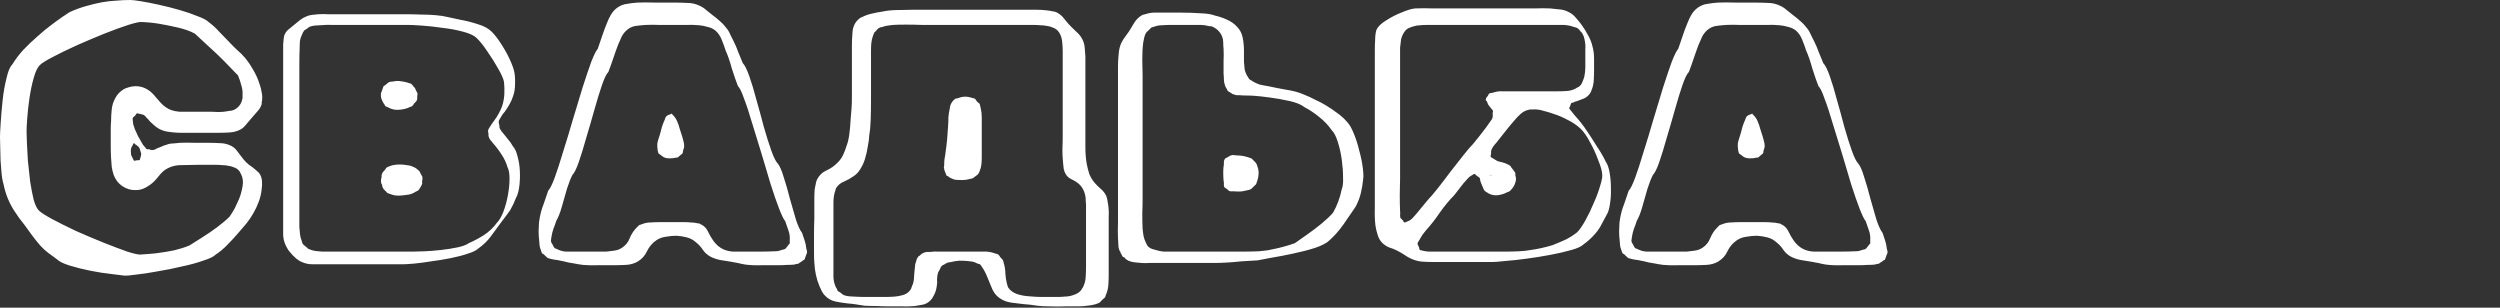 <?xml version="1.0" encoding="UTF-8"?> <svg xmlns="http://www.w3.org/2000/svg" width="2316" height="285" viewBox="0 0 2316 285" fill="none"><rect x="0" y="0" width="2316" height="285" fill="#333333" stroke="none"/><path d="M203.4 123H167.7C163.3 123 158.8 122.6 154.2 121.8C149.8 121 145.9 119 142.5 115.8C141.3 114.8 140.1 113.7 138.9 112.5C137.9 111.1 136.8 109.9 135.6 108.9C135 107.9 134.2 107.1 133.2 106.5L130.2 105.6C129.8 105.6 129.2 105.5 128.4 105.3C127.8 104.9 127.3 104.8 126.9 105C126.7 105 126.4 105.3 126 105.9C125.8 106.3 125.6 106.6 125.4 106.8C125.2 107 124.8 107.4 124.2 108C123.6 108.4 123.2 108.8 123 109.2C122.8 109.8 122.8 110.6 123 111.6C123.2 112.6 123.3 113.4 123.3 114C123.3 114.8 123.5 115.7 123.9 116.7C124.3 117.5 124.6 118.4 124.8 119.4C125.8 121.6 126.8 123.8 127.8 126C129 128 130.2 130.1 131.4 132.3C131.8 133.1 132.2 133.8 132.6 134.4C133.2 134.8 133.7 135.4 134.1 136.2C134.5 136.4 134.8 136.7 135 137.1C135.2 137.5 135.4 137.8 135.6 138C136 138.2 136.5 138.3 137.1 138.3C137.7 138.3 138.1 138.3 138.3 138.3C138.7 138.5 139.2 138.7 139.8 138.9C140.6 139.1 141.2 139.1 141.6 138.9C142.2 138.9 142.8 138.8 143.4 138.6C144 138.2 144.5 137.9 144.9 137.7C146.5 137.1 148 136.5 149.4 135.9C151 135.1 152.6 134.5 154.2 134.1C156.2 133.3 158.3 132.9 160.5 132.9C162.7 132.7 164.8 132.5 166.8 132.3C171.4 132.1 176 132.1 180.6 132.3C185.2 132.3 189.7 132.3 194.1 132.3C196.9 132.3 199.9 132.4 203.1 132.6C206.3 132.6 209.2 133.1 211.8 134.1C215.2 135.3 217.8 137.2 219.6 139.8C221.4 142.2 223.3 144.7 225.3 147.3C226.9 149.3 228.7 151.1 230.7 152.7C232.9 154.1 235 155.7 237 157.5L240 160.2C241.6 162.4 242.5 164.9 242.7 167.7C242.9 170.3 242.8 172.9 242.4 175.5C242 179.3 241.1 183.1 239.7 186.9C238.3 190.7 236.6 194.3 234.6 197.7C232.8 200.9 230.7 204 228.3 207C225.9 209.8 223.5 212.6 221.1 215.4C217.9 219.2 214.5 222.9 210.9 226.5C207.5 230.1 203.7 233.3 199.5 236.1C197.7 237.9 193.9 239.7 188.1 241.5C182.5 243.5 175.9 245.3 168.3 246.9C160.9 248.7 153.4 250.2 145.8 251.4C138.4 252.8 131.8 253.8 126 254.4C120.4 255.2 116.7 255.5 114.9 255.3C112.7 255.1 108.7 254.6 102.9 253.8C97.1 253.2 90.7 252.2 83.7 250.8C76.7 249.4 70.3 247.8 64.5 246C58.7 244.2 54.7 242.2 52.5 240C49.9 238.2 47.3 236.3 44.7 234.3C42.1 232.3 39.7 230.1 37.5 227.7C34.9 224.7 32.4 221.6 30 218.4C27.6 215 25.2 211.7 22.8 208.5C19.2 204.1 16 199.7 13.2 195.3C8.4 187.9 5.1 179.7 3.3 170.7C2.3 167.7 1.6 163.3 1.2 157.5C0.6 151.7 0.3 145.9 0.3 140.1C0.1 134.3 4.76837e-05 129.9 4.76837e-05 126.9C4.76837e-05 124.7 0.2 120.5 0.6 114.3C1 107.9 1.6 100.9 2.4 93.3C3.2 85.7 4.4 78.8 6 72.6C7.4 66.2 9.2 61.9 11.4 59.7C14.2 55.1 17.6 50.6 21.6 46.2C25.8 41.8 30.1 37.7 34.5 33.9C39.1 29.7 44.1 25.6 49.5 21.6C54.9 17.6 59.8 14.2 64.2 11.4C68.8 9.2 73.9 7.3 79.5 5.7C85.1 4.1 90.1 2.9 94.5 2.1C98.9 1.3 103.3 0.8 107.7 0.6C112.1 0.2 116.5 -2.74181e-05 120.9 -2.74181e-05C122.7 -2.74181e-05 126 0.4 130.8 1.2C135.8 2 141.4 3.1 147.6 4.5C154 5.9 160.3 7.5 166.5 9.3C172.7 11.1 178.2 13 183 15C188 16.8 191.4 18.6 193.2 20.4C196.8 23 200.1 26 203.1 29.4C206.1 32.6 209.2 35.8 212.4 39C214.8 41.6 217.3 44.1 219.9 46.5C222.5 48.7 224.9 51.1 227.1 53.7C229.9 57.1 232.4 60.8 234.6 64.8C237 68.8 238.9 73 240.3 77.4C241.3 80 242 82.7 242.4 85.5C243 88.1 243.1 90.8 242.7 93.6C242.5 94 242.4 94.5 242.4 95.1C242.6 95.7 242.6 96.2 242.4 96.6C241.6 99.2 240.1 101.6 237.9 103.8C235.9 106 234 108.2 232.2 110.4C230.6 112.4 228.9 114.4 227.1 116.4C225.5 118.4 223.4 119.9 220.8 120.9C218.4 121.9 215.7 122.5 212.7 122.7C209.7 122.9 206.6 123 203.4 123ZM182.1 152.7C177.7 152.7 172.6 152.8 166.8 153C161 153.2 155.9 155 151.5 158.4C149.9 159.8 148.4 161.4 147 163.2C145.8 164.8 144.4 166.4 142.8 168C140.6 170.2 138 172.1 135 173.7C132.2 175.3 129.2 176.1 126 176.1C121.6 176.3 117.4 175.1 113.4 172.5C109.6 169.9 106.9 166.4 105.3 162C104.5 159.6 103.9 157.1 103.5 154.5C103.3 151.7 103.1 149 102.9 146.4C102.7 143 102.6 139.5 102.6 135.9C102.6 132.3 102.6 128.8 102.6 125.4C102.6 123.2 102.6 121 102.6 118.8C102.6 116.6 102.7 114.5 102.9 112.5C102.9 108.9 103.1 105.2 103.5 101.4C103.9 97.6 105 94.1 106.8 90.9C108.4 87.9 110.5 85.5 113.1 83.7C114.1 82.9 115.1 82.3 116.1 81.9C117.1 81.5 118.3 81.1 119.7 80.7C127.1 78.7 133.8 80.2 139.8 85.2C141.4 86.6 142.9 88.2 144.3 90C145.7 91.6 147.1 93.2 148.5 94.8C151.5 98.2 154.9 100.6 158.7 102C161.1 102.8 163.6 103.3 166.2 103.5C168.8 103.5 171.4 103.5 174 103.5H193.2C196.2 103.5 199.2 103.6 202.2 103.8C205.4 103.8 208.5 103.5 211.5 102.9C212.3 102.7 213.1 102.6 213.9 102.6C214.7 102.4 215.5 102.2 216.3 102C220.7 100 223.4 96.7 224.4 92.1C224.6 91.5 224.7 90.9 224.7 90.3C224.7 89.5 224.7 88.7 224.7 87.9C224.9 84.9 224.5 81.9 223.5 78.9C222.7 75.7 221.7 72.7 220.5 69.9C218.5 67.7 215.7 64.8 212.1 61.2C208.7 57.6 205 53.9 201 50.1C197 46.3 193.1 42.7 189.3 39.3C185.7 35.9 182.8 33.2 180.6 31.2C176.2 28.8 170.9 26.9 164.7 25.5C158.5 24.1 153.1 23 148.5 22.2C142.7 21.2 136.9 20.6 131.1 20.4C129.3 20.2 125.2 21.1 118.8 23.1C112.6 25.1 105.2 27.8 96.6 31.2C88.2 34.6 79.7 38.2 71.1 42C62.7 45.8 55.3 49.4 48.9 52.8C42.7 56 38.7 58.5 36.9 60.3C34.7 62.5 32.8 66.5 31.2 72.3C29.6 77.9 28.3 84.1 27.3 90.9C26.3 97.7 25.6 104 25.2 109.8C24.8 115.4 24.6 119.3 24.6 121.5C24.6 123.3 24.7 126.7 24.9 131.7C25.1 136.5 25.4 142.1 25.8 148.5C26.4 154.9 27.1 161.4 27.9 168C28.9 174.4 30 180.1 31.2 185.1C32.6 189.9 34.2 193.2 36 195C37.8 196.8 41.8 199.4 48 202.8C54.4 206.2 61.8 209.9 70.2 213.9C78.8 217.7 87.3 221.3 95.7 224.7C104.3 228.1 111.7 230.9 117.9 233.1C124.3 235.1 128.4 236 130.2 235.8C133 235.6 135.8 235.4 138.6 235.2C141.6 235 144.4 234.7 147 234.3C151.6 233.7 156.4 232.9 161.4 231.9C166.4 230.7 171.1 229.2 175.5 227.4C178.5 225.6 182.3 223.2 186.9 220.2C191.7 217.2 196.4 214 201 210.6C205.8 207 209.7 203.7 212.7 200.7C214.5 198.1 216.1 195.5 217.5 192.9C218.9 190.1 220.2 187.3 221.4 184.5C222.8 181.1 223.9 177.2 224.7 172.8C225.5 168.4 225 164.5 223.2 161.1C223 160.7 222.7 160.2 222.3 159.6C222.1 158.8 221.8 158.3 221.4 158.1C220.2 156.7 218.7 155.7 216.9 155.1C215.1 154.3 213.3 153.8 211.5 153.6C209.9 153.2 208.1 153 206.1 153C204.3 152.8 202.4 152.7 200.4 152.7H182.1ZM121.5 143.7L123.3 147.3C123.5 147.5 123.6 147.8 123.6 148.2C123.8 148.4 124 148.6 124.2 148.8C124.4 149 124.8 149 125.4 148.8C126 148.6 126.4 148.5 126.6 148.5C127 148.5 127.5 148.5 128.1 148.5C128.7 148.5 129.1 148.4 129.3 148.2C129.7 148 129.8 147.8 129.6 147.6C129.6 147.2 129.7 146.9 129.9 146.7C130.1 146.1 130.3 145.4 130.5 144.6C130.7 143.8 130.8 143.1 130.8 142.5C130.8 142.1 130.7 141.7 130.5 141.3C130.3 140.9 130.2 140.6 130.2 140.4C130 139.8 129.8 139.1 129.6 138.3C129.4 137.5 129.1 136.9 128.7 136.5C128.5 136.1 128.1 135.7 127.5 135.3C126.9 134.9 126.4 134.5 126 134.1C125.8 134.1 125.5 133.9 125.1 133.5C124.7 132.9 124.4 132.6 124.2 132.6C124 132.6 123.7 132.9 123.3 133.5C123.1 134.1 123 134.4 123 134.4C122.8 134.8 122.5 135.3 122.1 135.9C121.7 136.5 121.5 137 121.5 137.4C121.3 138.2 121.2 139.1 121.2 140.1C121.2 141.1 121.3 142.3 121.5 143.7ZM475.02 135.3C477.02 137.5 478.52 140.8 479.52 145.2C480.72 149.4 481.42 154 481.62 159C481.82 164 481.62 168.7 481.02 173.1C480.42 177.5 479.42 180.9 478.02 183.3C476.42 187.5 474.62 191.3 472.62 194.7C471.42 196.5 470.12 198.3 468.72 200.1C467.52 201.7 466.22 203.4 464.82 205.2C461.62 209.6 458.32 214.1 454.92 218.7C451.72 223.1 447.82 226.9 443.22 230.1C441.42 231.9 438.22 233.5 433.62 234.9C429.02 236.5 423.72 237.9 417.72 239.1C411.72 240.3 405.62 241.3 399.42 242.1C393.42 243.1 388.12 243.8 383.52 244.2C378.92 244.6 375.72 244.8 373.92 244.8H298.02C295.22 244.8 292.22 244.8 289.02 244.8C286.02 244.8 283.12 244.2 280.32 243C278.52 242.4 276.62 241.3 274.62 239.7C272.22 237.7 269.92 235.3 267.72 232.5C265.72 229.7 264.22 226.7 263.22 223.5C262.82 221.9 262.52 220.1 262.32 218.1C262.32 216.1 262.32 214.2 262.32 212.4V47.4C262.32 45.2 262.32 43.1 262.32 41.1C262.52 38.9 262.72 36.8 262.92 34.8C263.12 34.4 263.22 33.9 263.22 33.3C263.42 32.5 263.62 32 263.82 31.8C264.82 29.6 266.22 27.9 268.02 26.7C269.82 25.3 271.52 23.9 273.12 22.5C274.72 21.3 276.32 20 277.92 18.6C279.72 17.2 281.62 16.1 283.62 15.3C285.22 14.5 287.02 14 289.02 13.8C291.02 13.6 292.92 13.4 294.72 13.2C297.92 13 301.02 13 304.02 13.2C307.02 13.2 310.12 13.2 313.32 13.2H366.72C368.92 13.2 372.12 13.2 376.32 13.2C380.72 13.2 385.32 13.3 390.12 13.5C395.12 13.5 399.72 13.7 403.92 14.1C408.32 14.5 411.62 15 413.82 15.6C416.82 16.2 421.02 17.1 426.42 18.3C432.02 19.3 437.52 20.7 442.92 22.5C448.32 24.1 452.52 26.4 455.52 29.4C458.52 32.4 461.52 36.3 464.52 41.1C467.52 45.7 470.12 50.4 472.32 55.2C474.52 60 475.92 63.9 476.52 66.9C477.12 70.5 477.32 74.3 477.12 78.3C477.12 82.1 476.52 85.7 475.32 89.1C474.52 91.7 473.42 94.2 472.02 96.6C470.82 98.8 469.42 101 467.82 103.2C467.02 104.2 466.22 105.2 465.42 106.2C464.82 107.2 464.22 108.2 463.62 109.2C463.42 109.6 463.12 110.1 462.72 110.7C462.32 111.3 462.12 111.8 462.12 112.2C461.92 112.6 461.92 113.2 462.12 114C462.32 114.6 462.42 115.1 462.42 115.5C462.62 116.1 462.72 116.8 462.72 117.6C462.72 118.2 462.82 118.7 463.02 119.1C463.42 119.9 463.92 120.7 464.52 121.5C465.12 122.1 465.62 122.7 466.02 123.3C467.62 125.3 469.22 127.3 470.82 129.3C472.42 131.1 473.82 133.1 475.02 135.3ZM460.32 206.4C462.52 204.2 464.52 200.8 466.32 196.2C468.12 191.4 469.52 186.3 470.52 180.9C471.52 175.3 472.02 170.2 472.02 165.6C472.02 160.8 471.42 157.3 470.22 155.1C469.02 150.9 467.22 147 464.82 143.4C462.42 139.6 459.62 135.9 456.42 132.3C456.02 131.5 455.42 130.8 454.62 130.2C454.02 129.4 453.52 128.6 453.12 127.8C452.92 127.2 452.72 126.5 452.52 125.7C452.52 124.9 452.52 124.2 452.52 123.6C452.12 122.4 452.02 121.5 452.22 120.9C452.22 120.5 452.32 120.1 452.52 119.7C452.92 119.1 453.22 118.6 453.42 118.2C454.22 117 454.92 115.9 455.52 114.9C456.32 113.7 457.12 112.6 457.92 111.6C459.52 109.4 460.92 107.2 462.12 105C463.32 102.8 464.32 100.6 465.12 98.4C466.32 94.8 467.02 91.1 467.22 87.3C467.42 83.5 467.32 79.7 466.92 75.9C466.32 72.9 464.52 68.8 461.52 63.6C458.52 58.2 455.12 52.8 451.32 47.4C447.72 42 444.42 37.9 441.42 35.1C439.22 32.9 435.12 31 429.12 29.4C423.32 27.8 416.92 26.6 409.92 25.8C403.12 24.8 396.72 24.1 390.72 23.7C384.92 23.3 380.92 23.1 378.72 23.1H322.02C317.62 23.1 313.32 23.1 309.12 23.1C304.92 22.9 300.62 23 296.22 23.4C294.82 23.4 293.22 23.5 291.42 23.7C289.62 23.9 288.02 24.3 286.62 24.9L283.32 27.3C282.32 27.7 281.72 28.2 281.52 28.8C280.92 29.4 280.42 30.3 280.02 31.5C279.02 33.5 278.32 35.5 277.92 37.5C277.72 39.5 277.62 41.6 277.62 43.8C277.42 48.2 277.32 53.3 277.32 59.1C277.32 64.7 277.32 69.8 277.32 74.4V210.3C277.52 212.5 277.72 214.7 277.92 216.9C278.12 218.9 278.62 220.9 279.42 222.9C279.82 224.5 280.22 225.6 280.62 226.2L283.02 228.3C283.42 228.5 283.82 228.8 284.22 229.2C284.62 229.6 285.02 230 285.42 230.4C287.42 231.4 289.62 232.1 292.02 232.5C294.42 232.7 296.62 232.9 298.62 233.1H382.62C384.82 233.1 388.32 233 393.12 232.8C397.92 232.6 403.02 232.2 408.42 231.6C413.82 231 418.92 230.2 423.72 229.2C428.52 228.2 432.02 226.9 434.22 225.3C438.82 223.3 443.52 220.8 448.32 217.8C453.12 214.6 457.12 210.8 460.32 206.4ZM357.12 98.4C356.72 98 356.42 97.5 356.22 96.9C356.02 96.3 355.72 95.9 355.32 95.7C354.52 94.3 353.82 92.8 353.22 91.2C352.82 89.6 352.72 88 352.92 86.4C353.12 86 353.32 85.5 353.52 84.9C353.72 84.3 353.92 83.7 354.12 83.1C354.32 82.7 354.52 82.2 354.72 81.6C354.92 80.8 355.12 80.2 355.32 79.8C355.52 79.6 356.02 79.3 356.82 78.9C357.42 78.5 358.02 78 358.62 77.4C359.42 76.6 360.22 76.1 361.02 75.9C361.62 75.7 362.32 75.6 363.12 75.6C363.92 75.6 364.62 75.5 365.22 75.3C367.42 74.9 369.52 74.9 371.52 75.3C373.52 75.5 375.52 75.9 377.52 76.5C378.12 76.7 378.72 76.9 379.32 77.1C379.92 77.1 380.42 77.3 380.82 77.7C381.42 77.9 381.92 78.4 382.32 79.2C382.92 79.8 383.62 80.6 384.42 81.6C384.82 82.4 385.22 83.3 385.62 84.3C386.22 85.1 386.62 86 386.82 87C386.82 87.8 386.72 88.3 386.52 88.5C386.52 89.3 386.52 90.2 386.52 91.2C386.52 92 386.32 92.7 385.92 93.3C385.72 93.7 385.32 94.2 384.72 94.8C384.32 95.2 383.92 95.6 383.52 96C383.12 96.8 382.62 97.5 382.02 98.1C381.62 98.5 381.02 98.8 380.22 99C379.42 99.2 378.72 99.5 378.12 99.9C375.52 100.9 372.62 101.5 369.42 101.7C366.22 101.9 363.42 101.4 361.02 100.2C360.42 99.8 359.72 99.5 358.92 99.3C358.12 98.9 357.52 98.6 357.12 98.4ZM388.32 158.4C388.72 158.8 389.02 159.3 389.22 159.9C389.62 160.5 389.92 161.1 390.12 161.7L391.32 163.8V166.5C391.12 167.1 391.02 167.8 391.02 168.6C391.22 169.2 391.22 169.8 391.02 170.4C390.82 171.2 390.32 172.2 389.52 173.4C388.92 174.6 388.32 175.5 387.72 176.1C387.12 176.7 386.22 177.2 385.02 177.6C383.02 179 380.82 179.9 378.42 180.3C376.02 180.7 373.42 181 370.62 181.2C369.82 181.2 368.92 181.2 367.92 181.2C367.12 181.2 366.22 181.1 365.22 180.9C364.42 180.7 363.72 180.5 363.12 180.3C362.52 180.1 361.92 179.9 361.32 179.7L358.92 178.8C358.72 178.6 358.42 178.3 358.02 177.9C357.82 177.5 357.52 177.2 357.12 177C356.92 176.6 356.52 176.2 355.92 175.8C355.32 175.2 354.92 174.6 354.72 174C354.52 173.6 354.32 173.2 354.12 172.8C354.12 172.2 354.12 171.8 354.12 171.6C353.92 171 353.62 170.4 353.22 169.8C353.02 169 352.92 168.2 352.92 167.4C352.92 166.4 353.12 165.3 353.52 164.1C353.52 163.5 353.52 162.9 353.52 162.3C353.72 161.5 353.92 160.9 354.12 160.5C354.32 159.9 355.02 159 356.22 157.8C356.62 157.4 356.92 157 357.12 156.6C357.52 156 357.82 155.6 358.02 155.4C358.42 155 358.92 154.7 359.52 154.5C360.32 154.3 360.82 154.1 361.02 153.9C362.62 153.3 364.22 152.9 365.82 152.7C367.42 152.5 369.02 152.4 370.62 152.4C372.62 152.4 374.72 152.6 376.92 153C379.32 153.2 381.42 153.8 383.22 154.8C384.02 155 384.92 155.5 385.92 156.3C386.92 157.1 387.72 157.8 388.32 158.4ZM721.432 245.7C717.032 245.7 711.932 245.7 706.132 245.7C700.332 245.9 695.132 245.7 690.532 245.1C688.132 244.7 685.732 244.2 683.332 243.6C681.132 243.2 678.932 242.8 676.732 242.4C673.732 242 670.632 241.5 667.432 240.9C664.232 240.3 661.232 239.3 658.432 237.9C655.432 236.3 653.032 234.2 651.232 231.6C649.432 228.8 647.232 226.4 644.632 224.4C642.232 222.2 639.432 220.7 636.232 219.9C633.232 219.1 630.032 218.6 626.632 218.4C623.632 218.4 620.432 218.7 617.032 219.3C613.632 219.7 610.632 220.8 608.032 222.6C604.232 225.2 601.332 228.6 599.332 232.8C597.532 236.8 594.632 240 590.632 242.4C587.432 244.2 583.832 245.2 579.832 245.4C575.832 245.6 572.032 245.7 568.432 245.7C564.032 245.7 559.332 245.7 554.332 245.7C549.332 245.9 544.532 245.8 539.932 245.4C536.932 245 533.932 244.5 530.932 243.9C527.932 243.5 525.032 242.9 522.232 242.1C520.232 241.7 518.232 241.3 516.232 240.9C514.432 240.7 512.632 240.4 510.832 240L507.532 239.1C506.932 238.7 506.032 237.9 504.832 236.7C504.432 236.3 504.032 235.9 503.632 235.5C503.032 235.3 502.532 235 502.132 234.6C501.932 234.2 501.732 233.7 501.532 233.1C501.332 232.3 501.132 231.7 500.932 231.3C500.132 229.3 499.732 227.3 499.732 225.3C499.532 223.1 499.332 221 499.132 219C498.932 216 498.932 213.1 499.132 210.3C499.132 207.3 499.432 204.4 500.032 201.6C500.832 197.2 502.032 193 503.632 189C505.032 184.8 506.432 180.7 507.832 176.7C509.432 175.1 511.432 171.1 513.832 164.7C516.232 158.1 518.832 150.1 521.632 140.7C524.632 131.3 527.632 121.4 530.632 111C533.832 100.6 536.832 90.7 539.632 81.3C542.632 71.9 545.332 63.9 547.732 57.3C550.332 50.7 552.332 46.7 553.732 45.3C555.132 41.3 556.532 37.2 557.932 33C559.332 28.8 560.832 24.8 562.432 21C563.432 18.4 564.632 15.9 566.032 13.5C567.632 10.9 569.532 8.8 571.732 7.2C574.532 5.2 577.532 4 580.732 3.6C584.132 3 587.432 2.6 590.632 2.4C595.232 2.2 600.932 2.2 607.732 2.4C614.732 2.4 620.432 2.4 624.832 2.4C628.632 2.4 632.532 2.5 636.532 2.7C640.532 2.7 644.232 3.5 647.632 5.1C650.032 6.1 652.232 7.5 654.232 9.3C656.232 10.9 658.232 12.5 660.232 14.1C662.432 15.7 664.632 17.5 666.832 19.5C669.032 21.3 670.932 23.3 672.532 25.5C674.132 27.3 675.432 29.4 676.432 31.8C677.632 34 678.732 36.2 679.732 38.4C681.332 41.6 682.732 44.9 683.932 48.3C685.332 51.7 686.732 55.1 688.132 58.5C689.932 60.3 691.932 64.3 694.132 70.5C696.332 76.7 698.532 84 700.732 92.4C703.132 100.8 705.432 109.2 707.632 117.6C710.032 126 712.332 133.3 714.532 139.5C716.732 145.7 718.732 149.7 720.532 151.5C722.332 153.7 724.132 157.8 725.932 163.8C727.932 169.8 729.832 176.4 731.632 183.6C733.632 190.8 735.532 197.4 737.332 203.4C739.332 209.4 741.232 213.5 743.032 215.7C743.832 218.1 744.632 220.5 745.432 222.9C746.232 225.3 746.732 227.7 746.932 230.1C747.132 230.9 747.332 231.7 747.532 232.5C747.732 233.1 747.732 233.7 747.532 234.3C747.532 234.7 747.332 235.2 746.932 235.8C746.732 236.4 746.532 237 746.332 237.6C746.132 238 745.932 238.5 745.732 239.1C745.732 239.7 745.532 240.2 745.132 240.6C744.932 240.8 744.532 241 743.932 241.2C743.332 241.6 742.832 242 742.432 242.4C742.032 242.6 741.532 242.9 740.932 243.3C740.532 243.7 740.132 244 739.732 244.2C739.332 244.4 738.732 244.5 737.932 244.5C737.132 244.7 736.432 244.9 735.832 245.1C733.832 245.3 731.632 245.4 729.232 245.4C726.832 245.6 724.232 245.7 721.432 245.7ZM727.432 204.9C726.032 203.3 724.132 199.4 721.732 193.2C719.332 187 716.732 179.5 713.932 170.7C711.332 161.7 708.532 152.3 705.532 142.5C702.532 132.5 699.632 123.1 696.832 114.3C694.232 105.3 691.732 97.7 689.332 91.5C687.132 85.1 685.232 81.2 683.632 79.8C681.832 75.2 679.932 69.7 677.932 63.3C676.132 56.7 674.232 51.2 672.232 46.8C671.232 43.6 670.032 40.3 668.632 36.9C667.232 33.3 665.232 30.4 662.632 28.2C660.632 26.6 658.232 25.5 655.432 24.9C652.832 24.1 650.232 23.6 647.632 23.4C643.632 23 639.632 22.9 635.632 23.1C631.632 23.1 627.632 23.1 623.632 23.1C619.432 23.1 615.132 23.1 610.732 23.1C606.532 22.9 602.332 22.9 598.132 23.1C595.132 23.3 592.132 23.6 589.132 24C586.132 24.4 583.432 25.6 581.032 27.6C579.032 29.2 577.332 31.3 575.932 33.9C574.732 36.5 573.632 39 572.632 41.4C571.032 45.6 569.532 49.8 568.132 54C566.732 58.2 565.232 62.4 563.632 66.6C561.832 68.4 559.832 72.5 557.632 78.9C555.432 85.3 553.132 92.8 550.732 101.4C548.332 110 545.832 118.6 543.232 127.2C540.832 135.8 538.532 143.3 536.332 149.7C534.132 156.1 532.132 160.2 530.332 162C528.732 165 527.032 169.3 525.232 174.9C523.632 180.5 522.032 186.1 520.432 191.7C518.832 197.3 517.132 201.6 515.332 204.6C514.532 207.2 513.632 209.7 512.632 212.1C511.832 214.5 511.232 217 510.832 219.6C510.832 220.2 510.732 220.9 510.532 221.7C510.332 222.5 510.332 223.2 510.532 223.8C510.532 224.2 510.732 224.7 511.132 225.3C511.532 225.9 511.832 226.4 512.032 226.8C512.232 227 512.432 227.4 512.632 228C512.832 228.6 513.132 229.1 513.532 229.5C513.932 229.9 514.432 230.2 515.032 230.4C515.832 230.6 516.532 230.9 517.132 231.3C520.132 232.7 523.432 233.3 527.032 233.1C530.832 233.1 534.332 233.1 537.532 233.1H561.532C563.932 232.9 566.432 232.6 569.032 232.2C571.832 231.8 574.232 230.9 576.232 229.5C579.632 227.3 582.032 224.3 583.432 220.5C585.032 216.7 587.132 213.5 589.732 210.9C590.132 210.5 590.532 210.1 590.932 209.7C591.332 209.3 591.632 209 591.832 208.8C592.232 208.4 592.732 208.2 593.332 208.2C593.932 208 594.432 207.8 594.832 207.6C597.432 206.6 600.032 206.1 602.632 206.1C605.432 205.9 608.132 205.8 610.732 205.8H634.432C636.432 205.8 638.332 205.9 640.132 206.1C641.932 206.1 643.732 206.3 645.532 206.7C646.132 206.9 646.732 207 647.332 207C647.932 207 648.432 207.2 648.832 207.6C652.032 209 654.332 211.2 655.732 214.2C657.132 217.2 658.732 220 660.532 222.6C663.132 226.4 666.332 229.2 670.132 231C672.932 232.2 675.932 232.9 679.132 233.1C682.332 233.1 685.432 233.1 688.432 233.1C693.032 233.1 697.832 233.1 702.832 233.1C708.032 233.1 712.832 233 717.232 232.8C718.632 232.8 719.932 232.7 721.132 232.5C722.332 232.1 723.632 231.7 725.032 231.3C725.632 231.3 726.332 231.1 727.132 230.7C727.732 230.3 728.232 229.8 728.632 229.2C729.032 228.6 729.432 228.1 729.832 227.7C730.032 227.3 730.232 227 730.432 226.8C730.832 226.4 731.132 226.1 731.332 225.9C731.732 225.5 731.832 224.9 731.632 224.1C731.632 223.1 731.632 222.4 731.632 222C731.832 219.2 731.432 216.4 730.432 213.6C729.432 210.8 728.432 207.9 727.432 204.9ZM609.232 139.2C609.232 138.2 609.132 137.2 608.932 136.2C608.932 135.2 608.932 134.2 608.932 133.2C609.132 131.6 609.532 130 610.132 128.4C610.732 126.6 611.232 125 611.632 123.6C612.232 121.6 612.732 119.7 613.132 117.9C613.732 115.9 614.432 114 615.232 112.2C615.632 111.6 615.932 110.8 616.132 109.8C616.532 108.8 616.932 108.1 617.332 107.7C617.732 107.3 618.132 107 618.532 106.8C619.132 106.6 619.632 106.4 620.032 106.2C620.232 106.2 620.532 106.1 620.932 105.9C621.532 105.5 621.932 105.3 622.132 105.3C622.532 105.3 622.732 105.5 622.732 105.9C622.932 106.1 623.132 106.3 623.332 106.5C625.132 108.3 626.432 110.2 627.232 112.2C628.232 114.4 629.032 116.7 629.632 119.1C630.432 121.5 631.232 124 632.032 126.6C632.432 128 632.832 129.5 633.232 131.1C633.632 132.5 633.832 134 633.832 135.6C633.832 136.4 633.632 137.2 633.232 138C633.032 138.8 632.832 139.6 632.632 140.4C632.632 141.2 632.532 141.7 632.332 141.9C632.132 142.3 631.732 142.7 631.132 143.1C630.532 143.5 630.032 143.9 629.632 144.3C629.432 144.5 629.132 144.8 628.732 145.2C628.532 145.4 628.232 145.6 627.832 145.8C627.432 146 626.832 146.1 626.032 146.1C625.432 146.1 624.932 146.2 624.532 146.4C623.132 146.6 621.532 146.7 619.732 146.7C618.132 146.7 616.632 146.4 615.232 145.8C614.432 145.4 613.532 144.8 612.532 144C612.332 143.6 611.932 143.3 611.332 143.1C610.932 142.7 610.532 142.4 610.132 142.2C609.932 142 609.632 141 609.232 139.2ZM1027.1 213V254.4C1027.1 257.6 1027 260.7 1026.8 263.7C1026.6 266.9 1025.9 269.9 1024.7 272.7C1024.5 273.1 1024.3 273.6 1024.1 274.2C1024.1 274.8 1023.9 275.3 1023.5 275.7L1021.4 277.5C1021 277.9 1020.5 278.4 1019.9 279C1019.5 279.6 1019 280.1 1018.4 280.5C1018 280.7 1017.5 280.9 1016.9 281.1C1016.3 281.3 1015.8 281.5 1015.4 281.7C1012.8 282.5 1010.1 283 1007.3 283.2C1004.7 283.6 1002 283.8 999.197 283.8C996.197 283.8 992.197 283.8 987.197 283.8C982.397 284 977.497 284 972.497 283.8C967.697 283.8 963.797 283.6 960.797 283.2C958.797 283 956.697 282.7 954.497 282.3C952.297 282.1 950.097 281.9 947.897 281.7C944.697 281.3 941.397 280.9 937.997 280.5C934.597 280.1 931.497 279.2 928.697 277.8C924.497 275.6 921.397 272.4 919.397 268.2C917.597 264 915.897 259.9 914.297 255.9C913.697 254.3 912.997 252.8 912.197 251.4C911.597 250.2 910.797 248.9 909.797 247.5C909.397 246.7 908.897 246 908.297 245.4C908.097 245 907.697 244.7 907.097 244.5C906.497 244.5 905.997 244.4 905.597 244.2C904.197 243.4 902.697 242.8 901.097 242.4C899.497 242.2 897.897 242 896.297 241.8C893.897 241.6 891.397 241.5 888.797 241.5C886.197 241.7 883.697 242.1 881.297 242.7C880.697 242.9 879.997 243 879.197 243C878.597 243 877.997 243.2 877.397 243.6C876.997 243.8 876.497 244 875.897 244.2C875.497 244.6 875.097 244.9 874.697 245.1C874.297 245.3 873.797 245.5 873.197 245.7C872.797 246.1 872.397 246.5 871.997 246.9C871.797 247.1 871.597 247.4 871.397 247.8C871.197 248.4 870.997 248.9 870.797 249.3L868.997 252.6C868.397 254.6 868.097 256.7 868.097 258.9C868.297 261.1 868.197 263.2 867.797 265.2C867.397 268.4 866.397 271.4 864.797 274.2C863.397 277.2 861.197 279.5 858.197 281.1C856.597 281.9 854.797 282.4 852.797 282.6C850.797 283 848.997 283.3 847.397 283.5C843.397 283.9 839.397 284 835.397 283.8C831.397 283.8 827.397 283.8 823.397 283.8C819.597 283.8 815.797 283.7 811.997 283.5C808.397 283.5 804.697 283.4 800.897 283.2C798.297 282.8 795.697 282.4 793.097 282C790.697 281.6 788.097 281.3 785.297 281.1C781.497 280.7 777.697 280.1 773.897 279.3C770.097 278.5 766.797 276.6 763.997 273.6C762.997 272.6 762.097 271.3 761.297 269.7C760.497 268.1 759.797 266.6 759.197 265.2C756.397 258.6 754.797 251.3 754.397 243.3C754.197 241.1 754.097 237.7 754.097 233.1C754.097 228.3 754.097 223.2 754.097 217.8C754.097 212.2 754.197 207.1 754.397 202.5C754.397 197.7 754.397 194.2 754.397 192C754.397 189.2 754.397 186.5 754.397 183.9C754.397 181.1 754.497 178.4 754.697 175.8C754.897 174.2 755.197 172.6 755.597 171C755.797 169.4 756.197 167.9 756.797 166.5C758.797 162.5 761.797 159.6 765.797 157.8C769.797 156 773.297 153.5 776.297 150.3C778.297 148.3 779.897 146 781.097 143.4C782.297 140.8 783.297 138.2 784.097 135.6C785.297 132.6 786.197 128.9 786.797 124.5C787.397 119.9 787.797 115.4 787.997 111C788.397 106.6 788.697 102.9 788.897 99.9C789.097 97.7 789.197 94 789.197 88.8C789.197 83.4 789.197 77.6 789.197 71.4C789.197 65 789.197 59.2 789.197 54C789.197 48.6 789.197 44.8 789.197 42.6C789.197 38.4 789.397 34 789.797 29.4C790.197 24.6 792.097 20.7 795.497 17.7C795.897 17.3 796.397 16.9 796.997 16.5C797.797 16.1 798.497 15.8 799.097 15.6C801.897 14.2 804.797 13.2 807.797 12.6C810.997 11.8 814.097 11.2 817.097 10.8C821.697 9.8 826.697 9.3 832.097 9.3C837.497 9.1 842.397 9 846.797 9H948.197C951.797 9 955.397 9 958.997 9C962.797 9 966.397 9.2 969.797 9.6C971.597 9.8 973.397 10.1 975.197 10.5C977.197 10.7 978.897 11.3 980.297 12.3C982.297 13.5 983.997 15 985.397 16.8C986.797 18.6 988.197 20.3 989.597 21.9C991.797 24.3 994.197 26.7 996.797 29.1C999.397 31.3 1001.4 33.8 1002.8 36.6C1004 39 1004.7 41.6 1004.9 44.4C1005.1 47 1005.3 49.6 1005.5 52.2V120.3C1005.5 124.7 1005.5 129.9 1005.5 135.9C1005.5 141.7 1005.9 146.9 1006.7 151.5C1007.3 154.7 1008.1 157.9 1009.1 161.1C1010.3 164.1 1012 166.9 1014.2 169.5C1015.6 171.1 1017.2 172.7 1019 174.3C1020.8 175.7 1022.3 177.3 1023.5 179.1C1024.5 180.5 1025.2 182.1 1025.6 183.9C1026 185.7 1026.3 187.4 1026.5 189C1027.1 192.8 1027.3 196.7 1027.1 200.7C1027.1 204.5 1027.1 208.6 1027.1 213ZM964.697 275.1H979.997C981.997 275.1 983.897 275 985.697 274.8C987.697 274.8 989.597 274.6 991.397 274.2C993.197 273.8 994.997 273.2 996.797 272.4C998.597 271.6 1000.1 270.5 1001.3 269.1C1001.7 268.7 1002 268.2 1002.2 267.6C1002.6 267.2 1002.9 266.8 1003.1 266.4C1004.7 263.4 1005.6 260.1 1005.8 256.5C1006 252.9 1006.1 249.4 1006.1 246V189.3C1005.9 187.7 1005.8 186.2 1005.8 184.8C1005.8 183.2 1005.6 181.7 1005.2 180.3C1004 175.5 1001.6 171.8 997.997 169.2C996.397 168 994.497 166.9 992.297 165.9C990.297 164.9 988.697 163.5 987.497 161.7C986.497 160.1 985.797 158.3 985.397 156.3C985.197 154.3 984.997 152.4 984.797 150.6C984.397 146.6 984.197 142.5 984.197 138.3C984.397 134.1 984.497 129.9 984.497 125.7V57C984.497 53.8 984.497 50.6 984.497 47.4C984.497 44.2 984.297 41 983.897 37.8C983.697 36.2 983.297 34.6 982.697 33C982.097 31.4 981.197 29.9 979.997 28.5C978.597 27.1 976.997 26.1 975.197 25.5C973.397 24.7 971.597 24.2 969.797 24C967.797 23.6 965.797 23.4 963.797 23.4C961.797 23.2 959.697 23.1 957.497 23.1H866.297C863.297 23.1 859.297 23.1 854.297 23.1C849.297 22.9 844.297 22.8 839.297 22.8C834.297 22.8 830.297 22.9 827.297 23.1C825.697 23.3 824.097 23.5 822.497 23.7C820.897 23.9 819.297 24.3 817.697 24.9C817.297 25.1 816.797 25.2 816.197 25.2C815.597 25.2 815.097 25.4 814.697 25.8C814.097 26 813.497 26.4 812.897 27C812.497 27.6 812.097 28.1 811.697 28.5C811.497 28.7 811.197 29 810.797 29.4C810.397 29.6 810.097 29.9 809.897 30.3C809.697 30.7 809.497 31.2 809.297 31.8C809.097 32.4 808.897 32.9 808.697 33.3C807.897 35.5 807.397 37.7 807.197 39.9C806.997 42.1 806.897 44.4 806.897 46.8V80.1C806.897 83.1 806.897 87.5 806.897 93.3C806.897 99.1 806.797 105 806.597 111C806.397 116.8 805.997 121.2 805.397 124.2C805.197 128 804.697 131.9 803.897 135.9C803.297 139.9 802.397 143.8 801.197 147.6C800.197 150.8 798.797 153.8 796.997 156.6C795.397 159.4 793.197 161.7 790.397 163.5C787.797 165.3 784.897 166.9 781.697 168.3C778.697 169.5 776.297 171.5 774.497 174.3C774.297 174.9 774.097 175.6 773.897 176.4C773.697 177 773.497 177.6 773.297 178.2C772.497 181.2 772.097 184.4 772.097 187.8C772.097 191 772.097 194.1 772.097 197.1V246.9C772.097 250.1 772.097 253.4 772.097 256.8C772.297 260.4 773.097 263.6 774.497 266.4C774.897 266.8 775.197 267.3 775.397 267.9C775.597 268.5 775.797 269 775.997 269.4C776.397 269.8 776.797 270.1 777.197 270.3C777.797 270.5 778.297 270.8 778.697 271.2L781.397 273.3C782.997 273.9 784.697 274.3 786.497 274.5C788.497 274.7 790.297 274.8 791.897 274.8C795.097 275 798.297 275.1 801.497 275.1C804.697 275.1 807.897 275.1 811.097 275.1C813.897 275.1 816.797 275.1 819.797 275.1C822.797 275.1 825.697 275 828.497 274.8C831.297 274.6 833.997 274.1 836.597 273.3C839.397 272.5 841.597 271 843.197 268.8C843.997 267.8 844.497 266.7 844.697 265.5C846.097 262.7 846.797 259.6 846.797 256.2C846.997 253 847.297 249.8 847.697 246.6C847.697 245.4 847.897 244.3 848.297 243.3C848.697 242.3 848.997 241.3 849.197 240.3C849.397 239.9 849.597 239.5 849.797 239.1C849.997 238.7 850.197 238.4 850.397 238.2C850.597 237.6 851.197 237.1 852.197 236.7C852.597 236.3 853.097 235.8 853.697 235.2C854.297 234.8 854.897 234.5 855.497 234.3C856.297 233.9 857.297 233.6 858.497 233.4C859.897 233.4 860.997 233.4 861.797 233.4C864.397 233 866.997 232.9 869.597 233.1C872.397 233.1 875.097 233.1 877.697 233.1H905.597C908.397 233.1 911.197 233.1 913.997 233.1C916.797 233.3 919.497 233.9 922.097 234.9C922.497 235.1 922.997 235.2 923.597 235.2C924.197 235.4 924.697 235.7 925.097 236.1C925.697 236.7 926.197 237.4 926.597 238.2C927.797 239.4 928.597 240.3 928.997 240.9C929.397 241.5 929.597 242.1 929.597 242.7C929.797 243.5 929.997 244.2 930.197 244.8C930.997 247.8 931.397 250.8 931.397 253.8C931.597 257 932.097 260.1 932.897 263.1L933.797 266.1C935.797 269.1 938.597 271.2 942.197 272.4C945.797 273.6 949.597 274.3 953.597 274.5C957.797 274.9 961.497 275.1 964.697 275.1ZM909.497 117.3V146.1C909.497 148.1 909.397 150.1 909.197 152.1C908.997 154.1 908.497 156.1 907.697 158.1C907.497 158.5 907.297 159 907.097 159.6C906.897 160.2 906.597 160.7 906.197 161.1C905.997 161.5 905.597 161.9 904.997 162.3C904.597 162.5 904.197 162.8 903.797 163.2C903.597 163.4 903.197 163.7 902.597 164.1C902.197 164.5 901.797 164.8 901.397 165C900.997 165.2 900.397 165.4 899.597 165.6C898.997 165.6 898.497 165.7 898.097 165.9C895.897 166.5 893.697 166.8 891.497 166.8C889.297 166.8 886.997 166.7 884.597 166.5C882.597 165.9 880.797 165.1 879.197 164.1C878.997 163.7 878.597 163.4 877.997 163.2C877.597 163 877.197 162.8 876.797 162.6C876.597 162.2 876.497 161.9 876.497 161.7C876.497 161.5 876.397 161.3 876.197 161.1C875.997 160.3 875.697 159.5 875.297 158.7C874.897 157.9 874.697 157.1 874.697 156.3C874.497 155.9 874.397 155.4 874.397 154.8C874.597 154.2 874.697 153.6 874.697 153C874.697 151 874.797 149.1 874.997 147.3C875.397 145.5 875.697 143.6 875.897 141.6C876.497 137.6 876.997 133.5 877.397 129.3C877.797 125.1 878.097 121 878.297 117C878.497 114.2 878.597 111.5 878.597 108.9C878.797 106.1 879.197 103.4 879.797 100.8C879.997 100.2 880.097 99.5 880.097 98.7C880.297 97.9 880.497 97.3 880.697 96.9C881.497 94.9 882.797 93.2 884.597 91.8C884.997 91.4 885.497 91.2 886.097 91.2C886.697 91.2 887.197 91.1 887.597 90.9C891.397 89.3 895.297 89.1 899.297 90.3C899.897 90.5 900.497 90.7 901.097 90.9C901.897 90.9 902.597 91.1 903.197 91.5C903.797 92.1 904.297 92.8 904.697 93.6C905.097 94 905.597 94.5 906.197 95.1C906.997 95.5 907.497 96 907.697 96.6L908.597 100.5C909.197 103.1 909.497 105.8 909.497 108.6C909.497 111.4 909.497 114.3 909.497 117.3ZM1255.91 191.4C1252.91 195.8 1249.21 201.2 1244.81 207.6C1240.41 213.8 1235.91 218.9 1231.31 222.9C1229.11 225.1 1224.91 227.3 1218.71 229.5C1212.51 231.5 1205.61 233.3 1198.01 234.9C1190.61 236.5 1183.81 237.8 1177.61 238.8C1171.41 240 1167.21 240.8 1165.01 241.2C1160.61 241.4 1155.61 241.7 1150.01 242.1C1144.61 242.7 1139.61 243.1 1135.01 243.3C1132.01 243.5 1128.31 243.6 1123.91 243.6C1119.51 243.6 1115.11 243.6 1110.71 243.6C1106.31 243.6 1102.61 243.6 1099.61 243.6H1072.31C1069.71 243.6 1067.11 243.6 1064.51 243.6C1062.11 243.8 1059.71 243.8 1057.31 243.6C1055.31 243.4 1053.21 243.2 1051.01 243C1049.01 242.8 1047.11 242.3 1045.31 241.5C1044.91 241.3 1044.41 241 1043.81 240.6C1043.41 240.2 1043.01 239.9 1042.61 239.7C1042.41 239.3 1042.11 238.9 1041.71 238.5C1041.11 238.3 1040.61 238.1 1040.21 237.9C1039.81 237.5 1039.51 237 1039.31 236.4C1039.11 235.8 1038.81 235.3 1038.41 234.9C1038.21 234.3 1038.01 233.7 1037.81 233.1C1037.41 232.7 1037.11 232.2 1036.91 231.6C1036.31 230 1036.01 228.3 1036.01 226.5C1036.01 224.5 1035.91 222.7 1035.71 221.1C1035.51 216.5 1035.51 211.3 1035.71 205.5C1035.71 199.5 1035.71 194.3 1035.71 189.9V61.2C1035.71 57.6 1035.91 54 1036.31 50.4C1036.51 46.6 1037.31 43.1 1038.71 39.9C1039.71 37.9 1040.81 36.1 1042.01 34.5C1043.41 32.7 1044.71 30.9 1045.91 29.1C1047.51 26.3 1049.21 23.5 1051.01 20.7C1052.81 17.9 1055.11 15.7 1057.91 14.1C1058.51 13.7 1059.11 13.5 1059.71 13.5C1060.51 13.3 1061.21 13.1 1061.81 12.9C1065.01 11.9 1068.31 11.5 1071.71 11.7C1075.11 11.7 1078.41 11.7 1081.61 11.7C1084.61 11.7 1089.01 11.7 1094.81 11.7C1100.61 11.7 1106.41 11.9 1112.21 12.3C1118.01 12.5 1122.41 13.2 1125.41 14.4C1129.01 15.2 1132.61 16.4 1136.21 18C1140.01 19.6 1143.21 21.8 1145.81 24.6C1148.61 27.4 1150.41 30.8 1151.21 34.8C1152.01 38.8 1152.41 42.8 1152.41 46.8C1152.41 50.8 1152.41 54.3 1152.41 57.3C1152.61 59.5 1152.81 61.7 1153.01 63.9C1153.41 66.1 1154.21 68.3 1155.41 70.5C1155.81 70.7 1156.11 71.1 1156.31 71.7C1156.71 72.3 1157.01 72.8 1157.21 73.2C1157.61 73.4 1158.01 73.7 1158.41 74.1C1159.01 74.3 1159.51 74.6 1159.91 75C1162.11 76.4 1164.41 77.5 1166.81 78.3C1169.41 78.9 1172.01 79.4 1174.61 79.8C1179.21 80.8 1184.81 81.9 1191.41 83.1C1198.01 84.1 1203.51 85.6 1207.91 87.6C1211.51 89 1215.01 90.6 1218.41 92.4C1222.01 94 1225.41 95.8 1228.61 97.8C1232.01 99.8 1235.41 102.1 1238.81 104.7C1242.21 107.1 1245.21 109.8 1247.81 112.8C1250.01 115 1252.11 118.6 1254.11 123.6C1256.11 128.4 1257.81 133.7 1259.21 139.5C1260.81 145.3 1261.91 150.7 1262.51 155.7C1263.11 160.5 1263.21 164 1262.81 166.2C1262.41 170.4 1261.71 174.6 1260.71 178.8C1259.71 183 1258.11 187.2 1255.91 191.4ZM1199.51 225.3C1202.51 223.3 1206.21 220.7 1210.61 217.5C1215.21 214.3 1219.71 210.9 1224.11 207.3C1228.71 203.5 1232.31 200.1 1234.91 197.1C1238.71 190.5 1241.41 183.2 1243.01 175.2C1244.01 173 1244.41 169.4 1244.21 164.4C1244.21 159.2 1243.81 153.7 1243.01 147.9C1242.21 142.1 1241.01 136.7 1239.41 131.7C1237.81 126.5 1235.91 122.8 1233.71 120.6C1230.51 116 1226.61 111.9 1222.01 108.3C1217.61 104.7 1213.11 101.7 1208.51 99.3C1205.51 96.9 1200.91 95 1194.71 93.6C1188.51 92.2 1182.31 91.1 1176.11 90.3C1170.11 89.5 1165.61 89 1162.61 88.8C1160.21 88.6 1157.81 88.5 1155.41 88.5C1153.01 88.5 1150.61 88.4 1148.21 88.2C1147.41 88.2 1146.51 88.2 1145.51 88.2C1144.71 88 1144.01 87.8 1143.41 87.6C1142.81 87.4 1142.21 87.2 1141.61 87C1141.21 86.6 1140.81 86.3 1140.41 86.1L1137.41 84.3L1136.21 81.9C1135.41 80.9 1134.91 79.8 1134.71 78.6C1134.11 77 1133.81 75.3 1133.81 73.5C1133.81 71.7 1133.71 70 1133.51 68.4C1133.51 64.4 1133.51 60.5 1133.51 56.7C1133.71 52.9 1133.71 49.1 1133.51 45.3C1133.31 43.5 1133.21 41.6 1133.21 39.6C1133.21 37.6 1132.91 35.8 1132.31 34.2C1130.71 30 1127.81 26.9 1123.61 24.9C1123.01 24.5 1122.31 24.3 1121.51 24.3C1120.71 24.3 1119.91 24.2 1119.11 24C1116.91 23.4 1114.61 23.1 1112.21 23.1C1109.81 23.1 1107.51 23.1 1105.31 23.1H1083.71C1081.31 23.1 1078.91 23.2 1076.51 23.4C1074.11 23.4 1071.81 23.8 1069.61 24.6L1066.61 25.5L1064.81 27.3C1064.41 27.7 1063.91 28.2 1063.31 28.8C1062.71 29.2 1062.21 29.7 1061.81 30.3C1061.01 31.5 1060.41 33 1060.01 34.8C1059.61 36.4 1059.31 37.9 1059.11 39.3C1058.51 43.7 1058.21 48.9 1058.21 54.9C1058.41 60.7 1058.51 65.9 1058.51 70.5V184.2C1058.51 188.6 1058.41 193.2 1058.21 198C1058.21 202.8 1058.31 207.5 1058.51 212.1C1058.71 214.3 1059.01 216.5 1059.41 218.7C1059.81 220.7 1060.51 222.7 1061.51 224.7C1061.91 225.7 1062.41 226.7 1063.01 227.7C1064.21 229.1 1065.71 230.1 1067.51 230.7C1069.51 231.3 1071.31 231.8 1072.91 232.2C1074.51 232.6 1076.21 232.9 1078.01 233.1C1079.81 233.1 1081.51 233.1 1083.11 233.1H1136.81C1139.81 233.1 1144.01 233.1 1149.41 233.1C1155.01 233.1 1160.51 233 1165.91 232.8C1171.31 232.4 1175.51 231.8 1178.51 231C1185.11 229.8 1192.11 227.9 1199.51 225.3ZM1157.51 175.8C1155.11 176.4 1152.81 176.9 1150.61 177.3C1148.41 177.5 1146.11 177.5 1143.71 177.3C1143.11 177.1 1142.31 177.1 1141.31 177.3C1140.51 177.3 1139.71 177.2 1138.91 177C1138.71 176.8 1138.41 176.6 1138.01 176.4C1137.81 176 1137.51 175.7 1137.11 175.5C1136.71 175.1 1136.11 174.7 1135.31 174.3C1134.71 173.9 1134.31 173.5 1134.11 173.1C1133.91 172.7 1133.81 172.1 1133.81 171.3C1133.81 170.5 1133.81 169.8 1133.81 169.2C1133.81 168.6 1133.71 167.9 1133.51 167.1C1133.31 164.7 1133.21 162.2 1133.21 159.6C1133.21 156.8 1133.41 154.3 1133.81 152.1C1133.81 151.5 1133.81 150.7 1133.81 149.7C1134.01 148.5 1134.31 147.7 1134.71 147.3C1134.91 146.9 1135.11 146.7 1135.31 146.7C1135.51 146.7 1135.71 146.6 1135.91 146.4C1136.71 146 1137.41 145.6 1138.01 145.2C1138.81 144.6 1139.61 144.2 1140.41 144C1141.21 143.6 1142.11 143.5 1143.11 143.7C1144.31 143.9 1145.31 144 1146.11 144C1149.51 144 1153.01 144.6 1156.61 145.8C1157.01 146 1157.51 146.2 1158.11 146.4C1158.71 146.4 1159.21 146.6 1159.61 147C1160.01 147.2 1160.41 147.6 1160.81 148.2C1161.41 148.8 1161.91 149.3 1162.31 149.7C1163.11 150.5 1163.61 151.1 1163.81 151.5C1164.21 151.9 1164.41 152.4 1164.41 153C1164.61 153.6 1164.81 154.1 1165.01 154.5C1166.41 158.5 1166.31 162.9 1164.71 167.7C1164.51 168.1 1164.31 168.6 1164.11 169.2C1164.11 169.8 1163.91 170.3 1163.51 170.7C1163.31 171.1 1162.91 171.5 1162.31 171.9C1161.91 172.3 1161.51 172.7 1161.11 173.1C1160.71 173.5 1160.21 174 1159.61 174.6C1159.21 175 1158.51 175.4 1157.51 175.8ZM1488.14 199.5C1486.74 202.3 1485.24 205.1 1483.64 207.9C1482.24 210.7 1480.44 213.4 1478.24 216C1474.84 220 1471.04 223.5 1466.84 226.5C1465.04 228.3 1461.34 230 1455.74 231.6C1450.14 233.2 1443.64 234.7 1436.24 236.1C1428.84 237.5 1421.34 238.7 1413.74 239.7C1406.34 240.7 1399.84 241.4 1394.24 241.8C1388.64 242.4 1384.94 242.7 1383.14 242.7H1326.44C1323.64 242.7 1320.74 242.6 1317.74 242.4C1314.94 242.2 1312.24 241.6 1309.64 240.6C1306.84 239.6 1304.14 238.2 1301.54 236.4C1299.14 234.8 1296.54 233.3 1293.74 231.9C1291.74 230.9 1289.44 230 1286.84 229.2C1284.44 228.2 1282.34 226.8 1280.54 225C1278.54 223 1277.14 220.6 1276.34 217.8C1275.34 214.8 1274.64 211.9 1274.24 209.1C1273.64 204.5 1273.44 199 1273.64 192.6C1273.64 186.2 1273.64 180.8 1273.64 176.4V45.9C1273.64 42.9 1273.74 39.8 1273.94 36.6C1273.94 33.4 1274.34 30.4 1275.14 27.6C1276.54 24.6 1279.54 21.7 1284.14 18.9C1288.74 15.9 1293.64 13.4 1298.84 11.4C1304.04 9.2 1308.14 8 1311.14 7.8C1315.74 7.6 1321.54 7.6 1328.54 7.8C1335.54 7.8 1341.24 7.8 1345.64 7.8H1408.04C1412.64 7.8 1417.34 7.8 1422.14 7.8C1426.94 7.6 1431.54 7.6 1435.94 7.8C1438.74 8 1441.64 8.3 1444.64 8.7C1447.64 8.9 1450.44 9.7 1453.04 11.1C1455.64 12.3 1457.84 14 1459.64 16.2C1461.64 18.4 1463.44 20.6 1465.04 22.8C1467.24 25.8 1469.24 29 1471.04 32.4C1473.04 35.8 1474.44 39.3 1475.24 42.9C1476.24 46.5 1476.74 50.2 1476.74 54C1476.74 57.8 1476.74 61.6 1476.74 65.4C1476.74 68.4 1476.64 71.5 1476.44 74.7C1476.24 77.9 1475.54 80.9 1474.34 83.7C1474.14 84.1 1473.94 84.6 1473.74 85.2C1473.54 85.8 1473.24 86.3 1472.84 86.7C1471.44 88.7 1469.64 90.2 1467.44 91.2C1465.44 92 1463.34 92.8 1461.14 93.6C1460.54 93.8 1459.84 94 1459.04 94.2C1458.44 94.4 1457.84 94.7 1457.24 95.1C1456.44 95.1 1455.94 95.2 1455.74 95.4C1455.34 95.8 1455.04 96.5 1454.84 97.5C1454.64 98.3 1454.34 99 1453.94 99.6C1453.94 99.6 1453.84 99.7 1453.64 99.9C1453.64 99.9 1453.64 100 1453.64 100.2C1454.04 101 1454.54 101.7 1455.14 102.3L1458.74 106.8C1462.94 111.4 1466.64 116.1 1469.84 120.9C1472.84 125.3 1475.94 130.1 1479.14 135.3C1482.54 140.3 1485.34 145.1 1487.54 149.7C1489.14 151.9 1490.34 155.3 1491.14 159.9C1491.94 164.3 1492.34 169.1 1492.34 174.3C1492.54 179.5 1492.24 184.4 1491.44 189C1490.84 193.6 1489.74 197.1 1488.14 199.5ZM1432.94 23.1H1321.64C1319.64 23.1 1317.64 23.2 1315.64 23.4C1313.84 23.4 1311.94 23.7 1309.94 24.3C1308.34 24.7 1306.64 25.3 1304.84 26.1C1303.24 26.9 1301.94 28.1 1300.94 29.7C1299.54 31.7 1298.54 34 1297.94 36.6C1297.54 39.2 1297.24 41.7 1297.04 44.1V165.6C1297.04 170 1296.94 175 1296.74 180.6C1296.74 186.2 1296.84 191.3 1297.04 195.9C1297.24 196.7 1297.24 197.7 1297.04 198.9C1297.04 200.1 1297.14 201.1 1297.34 201.9L1299.74 204.3C1299.94 204.5 1300.14 204.9 1300.34 205.5C1300.74 205.9 1301.04 206.1 1301.24 206.1C1301.64 206.1 1302.24 205.9 1303.04 205.5C1304.04 205.1 1304.94 204.7 1305.74 204.3C1306.74 203.7 1307.64 203 1308.44 202.2C1311.04 199.4 1313.44 196.6 1315.64 193.8C1318.04 190.8 1320.44 187.9 1322.84 185.1C1325.04 182.9 1328.04 179.4 1331.84 174.6C1335.64 169.8 1339.54 164.7 1343.54 159.3C1347.74 153.9 1351.74 148.8 1355.54 144C1359.34 139.2 1362.34 135.7 1364.54 133.5C1366.74 130.7 1368.84 128.1 1370.84 125.7C1372.84 123.1 1374.84 120.5 1376.84 117.9C1377.64 116.9 1378.34 115.9 1378.94 114.9C1379.74 113.9 1380.44 112.9 1381.04 111.9C1381.44 111.5 1381.74 111.1 1381.94 110.7C1382.34 110.1 1382.54 109.6 1382.54 109.2C1382.94 108.4 1383.04 107.6 1382.84 106.8C1382.84 106 1382.84 105.2 1382.84 104.4C1383.04 104 1383.14 103.5 1383.14 102.9C1382.94 102.3 1382.54 101.7 1381.94 101.1C1381.54 100.5 1381.14 100 1380.74 99.6C1379.94 98.6 1379.24 97.7 1378.64 96.9C1378.24 95.9 1377.84 94.9 1377.44 93.9C1377.24 93.7 1376.94 93.4 1376.54 93C1376.34 92.4 1376.34 92 1376.54 91.8C1376.54 91.4 1376.74 90.9 1377.14 90.3C1377.74 89.5 1378.14 89 1378.34 88.8C1378.54 88.4 1378.74 88 1378.94 87.6C1379.14 87.2 1379.34 86.9 1379.54 86.7C1380.14 86.3 1380.94 86.1 1381.94 86.1C1382.94 85.9 1383.74 85.7 1384.34 85.5C1386.94 84.7 1389.54 84.4 1392.14 84.6C1394.94 84.6 1397.64 84.6 1400.24 84.6H1442.54C1445.54 84.6 1448.54 84.5 1451.54 84.3C1454.54 84.1 1457.34 83.3 1459.94 81.9C1460.34 81.5 1460.84 81.2 1461.44 81C1462.04 80.8 1462.44 80.6 1462.64 80.4C1464.24 79.2 1465.34 77.7 1465.94 75.9C1466.74 74.1 1467.34 72.4 1467.74 70.8C1468.34 68 1468.64 65.2 1468.64 62.4C1468.64 59.4 1468.64 56.6 1468.64 54C1468.64 51.2 1468.64 48.4 1468.64 45.6C1468.84 42.6 1468.64 39.8 1468.04 37.2C1467.64 34.8 1466.94 32.8 1465.94 31.2C1465.74 30.6 1465.34 30.1 1464.74 29.7C1464.34 29.1 1463.94 28.6 1463.54 28.2C1463.34 27.8 1463.04 27.5 1462.64 27.3C1462.44 26.9 1462.14 26.6 1461.74 26.4C1461.34 26 1460.74 25.7 1459.94 25.5C1459.14 25.3 1458.44 25.1 1457.84 24.9C1454.04 23.5 1449.94 22.9 1445.54 23.1C1441.34 23.1 1437.14 23.1 1432.94 23.1ZM1438.34 227.1C1442.34 225.5 1446.34 223.8 1450.34 222C1454.34 220 1457.94 217.7 1461.14 215.1C1463.34 212.9 1465.84 209.3 1468.64 204.3C1471.44 199.3 1474.04 193.9 1476.44 188.1C1479.04 182.3 1481.04 176.9 1482.44 171.9C1484.04 166.9 1484.64 163.3 1484.24 161.1C1484.04 158.1 1482.84 153.9 1480.64 148.5C1478.64 142.9 1476.14 137.4 1473.14 132C1470.34 126.6 1467.44 122.4 1464.44 119.4C1460.84 116 1456.74 113.2 1452.14 111C1447.74 108.6 1443.24 106.7 1438.64 105.3C1435.84 104.3 1432.84 103.4 1429.64 102.6C1426.44 101.6 1423.24 101.2 1420.04 101.4C1419.44 101.4 1418.74 101.4 1417.94 101.4C1417.34 101.4 1416.74 101.5 1416.14 101.7C1413.34 102.3 1410.84 103.6 1408.64 105.6C1406.44 107.6 1404.44 109.7 1402.64 111.9C1399.84 115.1 1397.04 118.5 1394.24 122.1C1391.64 125.5 1388.94 128.9 1386.14 132.3C1385.34 133.1 1384.44 134.2 1383.44 135.6C1382.64 136.8 1382.04 137.9 1381.64 138.9C1381.44 139.3 1381.34 139.9 1381.34 140.7C1381.34 141.3 1381.34 141.8 1381.34 142.2C1381.34 142.4 1381.24 142.9 1381.04 143.7C1380.84 144.5 1380.84 145.1 1381.04 145.5C1381.24 145.7 1381.74 146 1382.54 146.4C1383.34 146.8 1383.84 147.1 1384.04 147.3L1387.04 149.1C1388.04 149.5 1389.04 149.8 1390.04 150C1391.24 150.2 1392.34 150.5 1393.34 150.9C1394.34 151.1 1395.34 151.5 1396.34 152.1C1397.34 152.5 1398.24 153 1399.04 153.6C1399.44 154 1399.84 154.6 1400.24 155.4C1400.84 156 1401.34 156.6 1401.74 157.2C1401.94 157.4 1402.14 157.7 1402.34 158.1C1402.74 158.5 1403.04 158.9 1403.24 159.3C1403.64 159.7 1403.84 160.3 1403.84 161.1C1403.84 161.7 1403.84 162.2 1403.84 162.6C1404.24 163.8 1404.44 164.9 1404.44 165.9C1404.04 170.1 1402.14 173.8 1398.74 177C1398.54 177.2 1398.14 177.4 1397.54 177.6C1396.94 177.8 1396.44 178 1396.04 178.2C1393.44 179.6 1390.44 180.5 1387.04 180.9C1383.84 181.1 1380.94 180.4 1378.34 178.8C1377.94 178.4 1377.44 178.1 1376.84 177.9C1376.24 177.5 1375.74 177.1 1375.34 176.7C1375.14 176.5 1374.94 176.2 1374.74 175.8C1374.54 175.2 1374.34 174.8 1374.14 174.6L1371.44 168C1371.44 167.6 1371.34 167 1371.14 166.2C1371.14 165.4 1370.94 164.9 1370.54 164.7C1370.34 164.3 1370.04 164 1369.64 163.8C1369.24 163.6 1368.84 163.4 1368.44 163.2C1368.24 163 1367.84 162.6 1367.24 162C1366.64 161.4 1366.14 161.1 1365.74 161.1C1365.54 161.1 1365.34 161.2 1365.14 161.4C1364.94 161.6 1364.64 161.8 1364.24 162C1363.64 162.4 1362.94 162.8 1362.14 163.2C1361.54 163.6 1360.94 164.1 1360.34 164.7C1359.54 165.5 1358.74 166.4 1357.94 167.4C1357.14 168.2 1356.34 169.1 1355.54 170.1L1347.14 180.9C1342.74 185.3 1338.34 190.6 1333.94 196.8C1329.74 203 1325.54 208.4 1321.34 213C1320.14 214.4 1318.94 215.9 1317.74 217.5C1316.74 219.1 1315.74 220.8 1314.74 222.6C1314.54 222.8 1314.24 223.3 1313.84 224.1C1313.44 224.7 1313.24 225.2 1313.24 225.6C1313.24 226 1313.34 226.5 1313.54 227.1C1313.94 227.7 1314.24 228.2 1314.44 228.6C1314.64 228.8 1314.74 229.3 1314.74 230.1C1314.94 230.7 1315.14 231.2 1315.34 231.6C1315.74 231.8 1316.14 231.9 1316.54 231.9C1317.14 231.9 1317.54 232 1317.74 232.2C1318.74 232.4 1319.74 232.6 1320.74 232.8C1321.94 233 1323.04 233.1 1324.04 233.1H1382.24C1385.24 233.1 1388.94 233.1 1393.34 233.1C1397.94 233.1 1402.44 233 1406.84 232.8C1411.24 232.6 1414.94 232.2 1417.94 231.6C1424.14 230.8 1430.94 229.3 1438.34 227.1ZM1382.24 162C1382.04 162.2 1381.84 162.3 1381.64 162.3C1381.44 162.3 1381.14 162.4 1380.74 162.6C1380.74 162.6 1380.54 162.6 1380.14 162.6C1379.94 162.6 1379.94 162.7 1380.14 162.9C1380.34 162.9 1380.74 162.8 1381.34 162.6C1382.14 162.2 1382.44 162 1382.24 162ZM1722.4 245.7C1718 245.7 1712.9 245.7 1707.1 245.7C1701.3 245.9 1696.1 245.7 1691.5 245.1C1689.1 244.7 1686.7 244.2 1684.3 243.6C1682.1 243.2 1679.9 242.8 1677.7 242.4C1674.7 242 1671.6 241.5 1668.4 240.9C1665.2 240.3 1662.2 239.3 1659.4 237.9C1656.4 236.3 1654 234.2 1652.2 231.6C1650.4 228.8 1648.2 226.4 1645.6 224.4C1643.2 222.2 1640.4 220.7 1637.2 219.9C1634.2 219.1 1631 218.6 1627.6 218.4C1624.6 218.4 1621.4 218.7 1618 219.3C1614.6 219.7 1611.6 220.8 1609 222.6C1605.2 225.2 1602.3 228.6 1600.3 232.8C1598.5 236.8 1595.6 240 1591.6 242.4C1588.4 244.2 1584.8 245.2 1580.8 245.4C1576.8 245.6 1573 245.7 1569.4 245.7C1565 245.7 1560.3 245.7 1555.3 245.7C1550.3 245.9 1545.5 245.8 1540.9 245.4C1537.9 245 1534.9 244.5 1531.9 243.9C1528.9 243.5 1526 242.9 1523.2 242.1C1521.2 241.7 1519.2 241.3 1517.2 240.9C1515.4 240.7 1513.6 240.4 1511.8 240L1508.5 239.1C1507.9 238.7 1507 237.9 1505.8 236.7C1505.4 236.3 1505 235.9 1504.6 235.5C1504 235.3 1503.5 235 1503.1 234.6C1502.9 234.2 1502.7 233.7 1502.5 233.1C1502.3 232.3 1502.1 231.7 1501.9 231.3C1501.1 229.3 1500.7 227.3 1500.7 225.3C1500.5 223.1 1500.3 221 1500.1 219C1499.9 216 1499.9 213.1 1500.1 210.3C1500.1 207.3 1500.4 204.4 1501 201.6C1501.8 197.2 1503 193 1504.6 189C1506 184.8 1507.4 180.7 1508.8 176.7C1510.4 175.1 1512.4 171.1 1514.8 164.7C1517.2 158.1 1519.8 150.1 1522.6 140.7C1525.6 131.3 1528.6 121.4 1531.6 111C1534.8 100.6 1537.8 90.7 1540.6 81.3C1543.6 71.9 1546.3 63.9 1548.7 57.3C1551.3 50.7 1553.3 46.7 1554.7 45.3C1556.1 41.3 1557.5 37.2 1558.9 33C1560.3 28.8 1561.8 24.8 1563.4 21C1564.4 18.4 1565.6 15.9 1567 13.5C1568.6 10.9 1570.5 8.8 1572.7 7.2C1575.5 5.2 1578.5 4 1581.7 3.6C1585.1 3 1588.4 2.6 1591.6 2.4C1596.2 2.2 1601.9 2.2 1608.7 2.4C1615.7 2.4 1621.4 2.4 1625.8 2.4C1629.6 2.4 1633.5 2.5 1637.5 2.7C1641.5 2.7 1645.2 3.5 1648.6 5.1C1651 6.1 1653.2 7.5 1655.2 9.3C1657.2 10.9 1659.2 12.5 1661.2 14.1C1663.4 15.7 1665.6 17.5 1667.8 19.5C1670 21.3 1671.9 23.3 1673.5 25.5C1675.1 27.3 1676.4 29.4 1677.4 31.8C1678.6 34 1679.7 36.2 1680.7 38.4C1682.3 41.6 1683.7 44.9 1684.9 48.3C1686.3 51.7 1687.7 55.1 1689.1 58.5C1690.9 60.3 1692.9 64.3 1695.1 70.5C1697.3 76.7 1699.5 84 1701.7 92.4C1704.1 100.8 1706.4 109.2 1708.6 117.6C1711 126 1713.3 133.3 1715.5 139.5C1717.7 145.7 1719.7 149.7 1721.5 151.5C1723.3 153.7 1725.1 157.8 1726.9 163.8C1728.9 169.8 1730.8 176.4 1732.6 183.6C1734.6 190.8 1736.5 197.4 1738.3 203.4C1740.3 209.4 1742.2 213.5 1744 215.7C1744.8 218.1 1745.6 220.5 1746.4 222.9C1747.2 225.3 1747.7 227.7 1747.9 230.1C1748.1 230.9 1748.3 231.7 1748.5 232.5C1748.7 233.1 1748.7 233.7 1748.5 234.3C1748.5 234.7 1748.3 235.2 1747.9 235.8C1747.7 236.4 1747.5 237 1747.3 237.6C1747.1 238 1746.9 238.5 1746.7 239.1C1746.7 239.7 1746.5 240.2 1746.1 240.6C1745.9 240.8 1745.5 241 1744.9 241.2C1744.3 241.6 1743.8 242 1743.4 242.4C1743 242.6 1742.5 242.9 1741.9 243.3C1741.5 243.7 1741.1 244 1740.7 244.2C1740.3 244.4 1739.7 244.5 1738.9 244.5C1738.1 244.7 1737.4 244.9 1736.8 245.1C1734.8 245.3 1732.6 245.4 1730.2 245.4C1727.8 245.6 1725.2 245.7 1722.4 245.7ZM1728.4 204.9C1727 203.3 1725.1 199.4 1722.7 193.2C1720.3 187 1717.7 179.5 1714.9 170.7C1712.3 161.7 1709.5 152.3 1706.5 142.5C1703.5 132.5 1700.6 123.1 1697.8 114.3C1695.2 105.3 1692.7 97.7 1690.3 91.5C1688.1 85.1 1686.2 81.2 1684.6 79.8C1682.8 75.2 1680.9 69.7 1678.9 63.3C1677.1 56.7 1675.2 51.2 1673.2 46.8C1672.2 43.6 1671 40.3 1669.6 36.9C1668.2 33.3 1666.2 30.4 1663.6 28.2C1661.6 26.6 1659.2 25.5 1656.4 24.9C1653.8 24.1 1651.2 23.6 1648.6 23.4C1644.6 23 1640.6 22.9 1636.6 23.1C1632.6 23.1 1628.6 23.1 1624.6 23.1C1620.4 23.1 1616.1 23.1 1611.7 23.1C1607.5 22.9 1603.3 22.9 1599.1 23.1C1596.1 23.3 1593.1 23.6 1590.1 24C1587.1 24.4 1584.4 25.6 1582 27.6C1580 29.2 1578.3 31.3 1576.9 33.9C1575.7 36.5 1574.6 39 1573.6 41.4C1572 45.6 1570.5 49.8 1569.1 54C1567.7 58.2 1566.2 62.4 1564.6 66.6C1562.8 68.4 1560.8 72.5 1558.6 78.9C1556.4 85.3 1554.1 92.8 1551.7 101.4C1549.3 110 1546.8 118.6 1544.2 127.2C1541.8 135.8 1539.5 143.3 1537.3 149.7C1535.1 156.1 1533.1 160.2 1531.3 162C1529.7 165 1528 169.3 1526.2 174.9C1524.6 180.5 1523 186.1 1521.4 191.7C1519.8 197.3 1518.1 201.6 1516.3 204.6C1515.5 207.2 1514.6 209.7 1513.6 212.1C1512.8 214.5 1512.2 217 1511.8 219.6C1511.8 220.2 1511.7 220.9 1511.5 221.7C1511.3 222.5 1511.3 223.2 1511.5 223.8C1511.5 224.2 1511.7 224.7 1512.1 225.3C1512.5 225.9 1512.8 226.4 1513 226.8C1513.2 227 1513.4 227.4 1513.6 228C1513.8 228.6 1514.1 229.1 1514.5 229.5C1514.9 229.9 1515.4 230.2 1516 230.4C1516.8 230.6 1517.5 230.9 1518.1 231.3C1521.1 232.7 1524.4 233.3 1528 233.1C1531.8 233.1 1535.3 233.1 1538.5 233.1H1562.5C1564.9 232.9 1567.4 232.6 1570 232.2C1572.8 231.8 1575.2 230.9 1577.2 229.5C1580.6 227.3 1583 224.3 1584.4 220.5C1586 216.7 1588.1 213.5 1590.7 210.9C1591.1 210.5 1591.5 210.1 1591.9 209.7C1592.3 209.3 1592.6 209 1592.8 208.8C1593.2 208.4 1593.7 208.2 1594.3 208.2C1594.9 208 1595.4 207.8 1595.8 207.6C1598.4 206.6 1601 206.1 1603.6 206.1C1606.4 205.9 1609.1 205.8 1611.7 205.8H1635.4C1637.4 205.8 1639.3 205.9 1641.1 206.1C1642.9 206.1 1644.7 206.3 1646.5 206.7C1647.1 206.9 1647.7 207 1648.3 207C1648.9 207 1649.4 207.2 1649.8 207.6C1653 209 1655.3 211.2 1656.7 214.2C1658.1 217.2 1659.7 220 1661.5 222.6C1664.1 226.4 1667.3 229.2 1671.1 231C1673.9 232.2 1676.9 232.9 1680.1 233.1C1683.3 233.1 1686.4 233.1 1689.4 233.1C1694 233.1 1698.8 233.1 1703.8 233.1C1709 233.1 1713.8 233 1718.2 232.8C1719.6 232.8 1720.9 232.7 1722.1 232.5C1723.3 232.1 1724.6 231.7 1726 231.3C1726.6 231.3 1727.3 231.1 1728.1 230.7C1728.7 230.3 1729.2 229.8 1729.6 229.2C1730 228.6 1730.4 228.1 1730.8 227.7C1731 227.3 1731.2 227 1731.4 226.8C1731.8 226.4 1732.1 226.1 1732.3 225.9C1732.7 225.5 1732.8 224.9 1732.6 224.1C1732.6 223.1 1732.6 222.4 1732.6 222C1732.8 219.2 1732.4 216.4 1731.4 213.6C1730.4 210.8 1729.4 207.9 1728.4 204.9ZM1610.2 139.2C1610.2 138.2 1610.1 137.2 1609.9 136.2C1609.9 135.2 1609.9 134.2 1609.9 133.2C1610.1 131.6 1610.5 130 1611.1 128.4C1611.7 126.6 1612.2 125 1612.6 123.6C1613.2 121.6 1613.7 119.7 1614.1 117.9C1614.7 115.9 1615.4 114 1616.2 112.2C1616.6 111.6 1616.9 110.8 1617.1 109.8C1617.5 108.8 1617.9 108.1 1618.3 107.7C1618.7 107.3 1619.1 107 1619.5 106.8C1620.1 106.6 1620.6 106.4 1621 106.2C1621.2 106.2 1621.5 106.1 1621.9 105.9C1622.5 105.5 1622.9 105.3 1623.1 105.3C1623.5 105.3 1623.7 105.5 1623.7 105.9C1623.9 106.1 1624.1 106.3 1624.3 106.5C1626.1 108.3 1627.4 110.2 1628.2 112.2C1629.2 114.4 1630 116.7 1630.6 119.1C1631.4 121.5 1632.2 124 1633 126.6C1633.4 128 1633.8 129.5 1634.2 131.1C1634.6 132.5 1634.8 134 1634.8 135.6C1634.8 136.4 1634.6 137.2 1634.2 138C1634 138.8 1633.8 139.6 1633.6 140.4C1633.6 141.2 1633.5 141.7 1633.3 141.9C1633.1 142.3 1632.7 142.7 1632.1 143.1C1631.5 143.5 1631 143.9 1630.6 144.3C1630.4 144.5 1630.1 144.8 1629.7 145.2C1629.5 145.4 1629.2 145.6 1628.8 145.8C1628.4 146 1627.8 146.1 1627 146.1C1626.4 146.1 1625.9 146.2 1625.5 146.4C1624.1 146.6 1622.5 146.7 1620.7 146.7C1619.1 146.7 1617.6 146.4 1616.2 145.8C1615.4 145.4 1614.5 144.8 1613.5 144C1613.3 143.6 1612.9 143.3 1612.3 143.1C1611.9 142.7 1611.5 142.4 1611.1 142.2C1610.9 142 1610.6 141 1610.2 139.2Z" fill="white"></path></svg> 